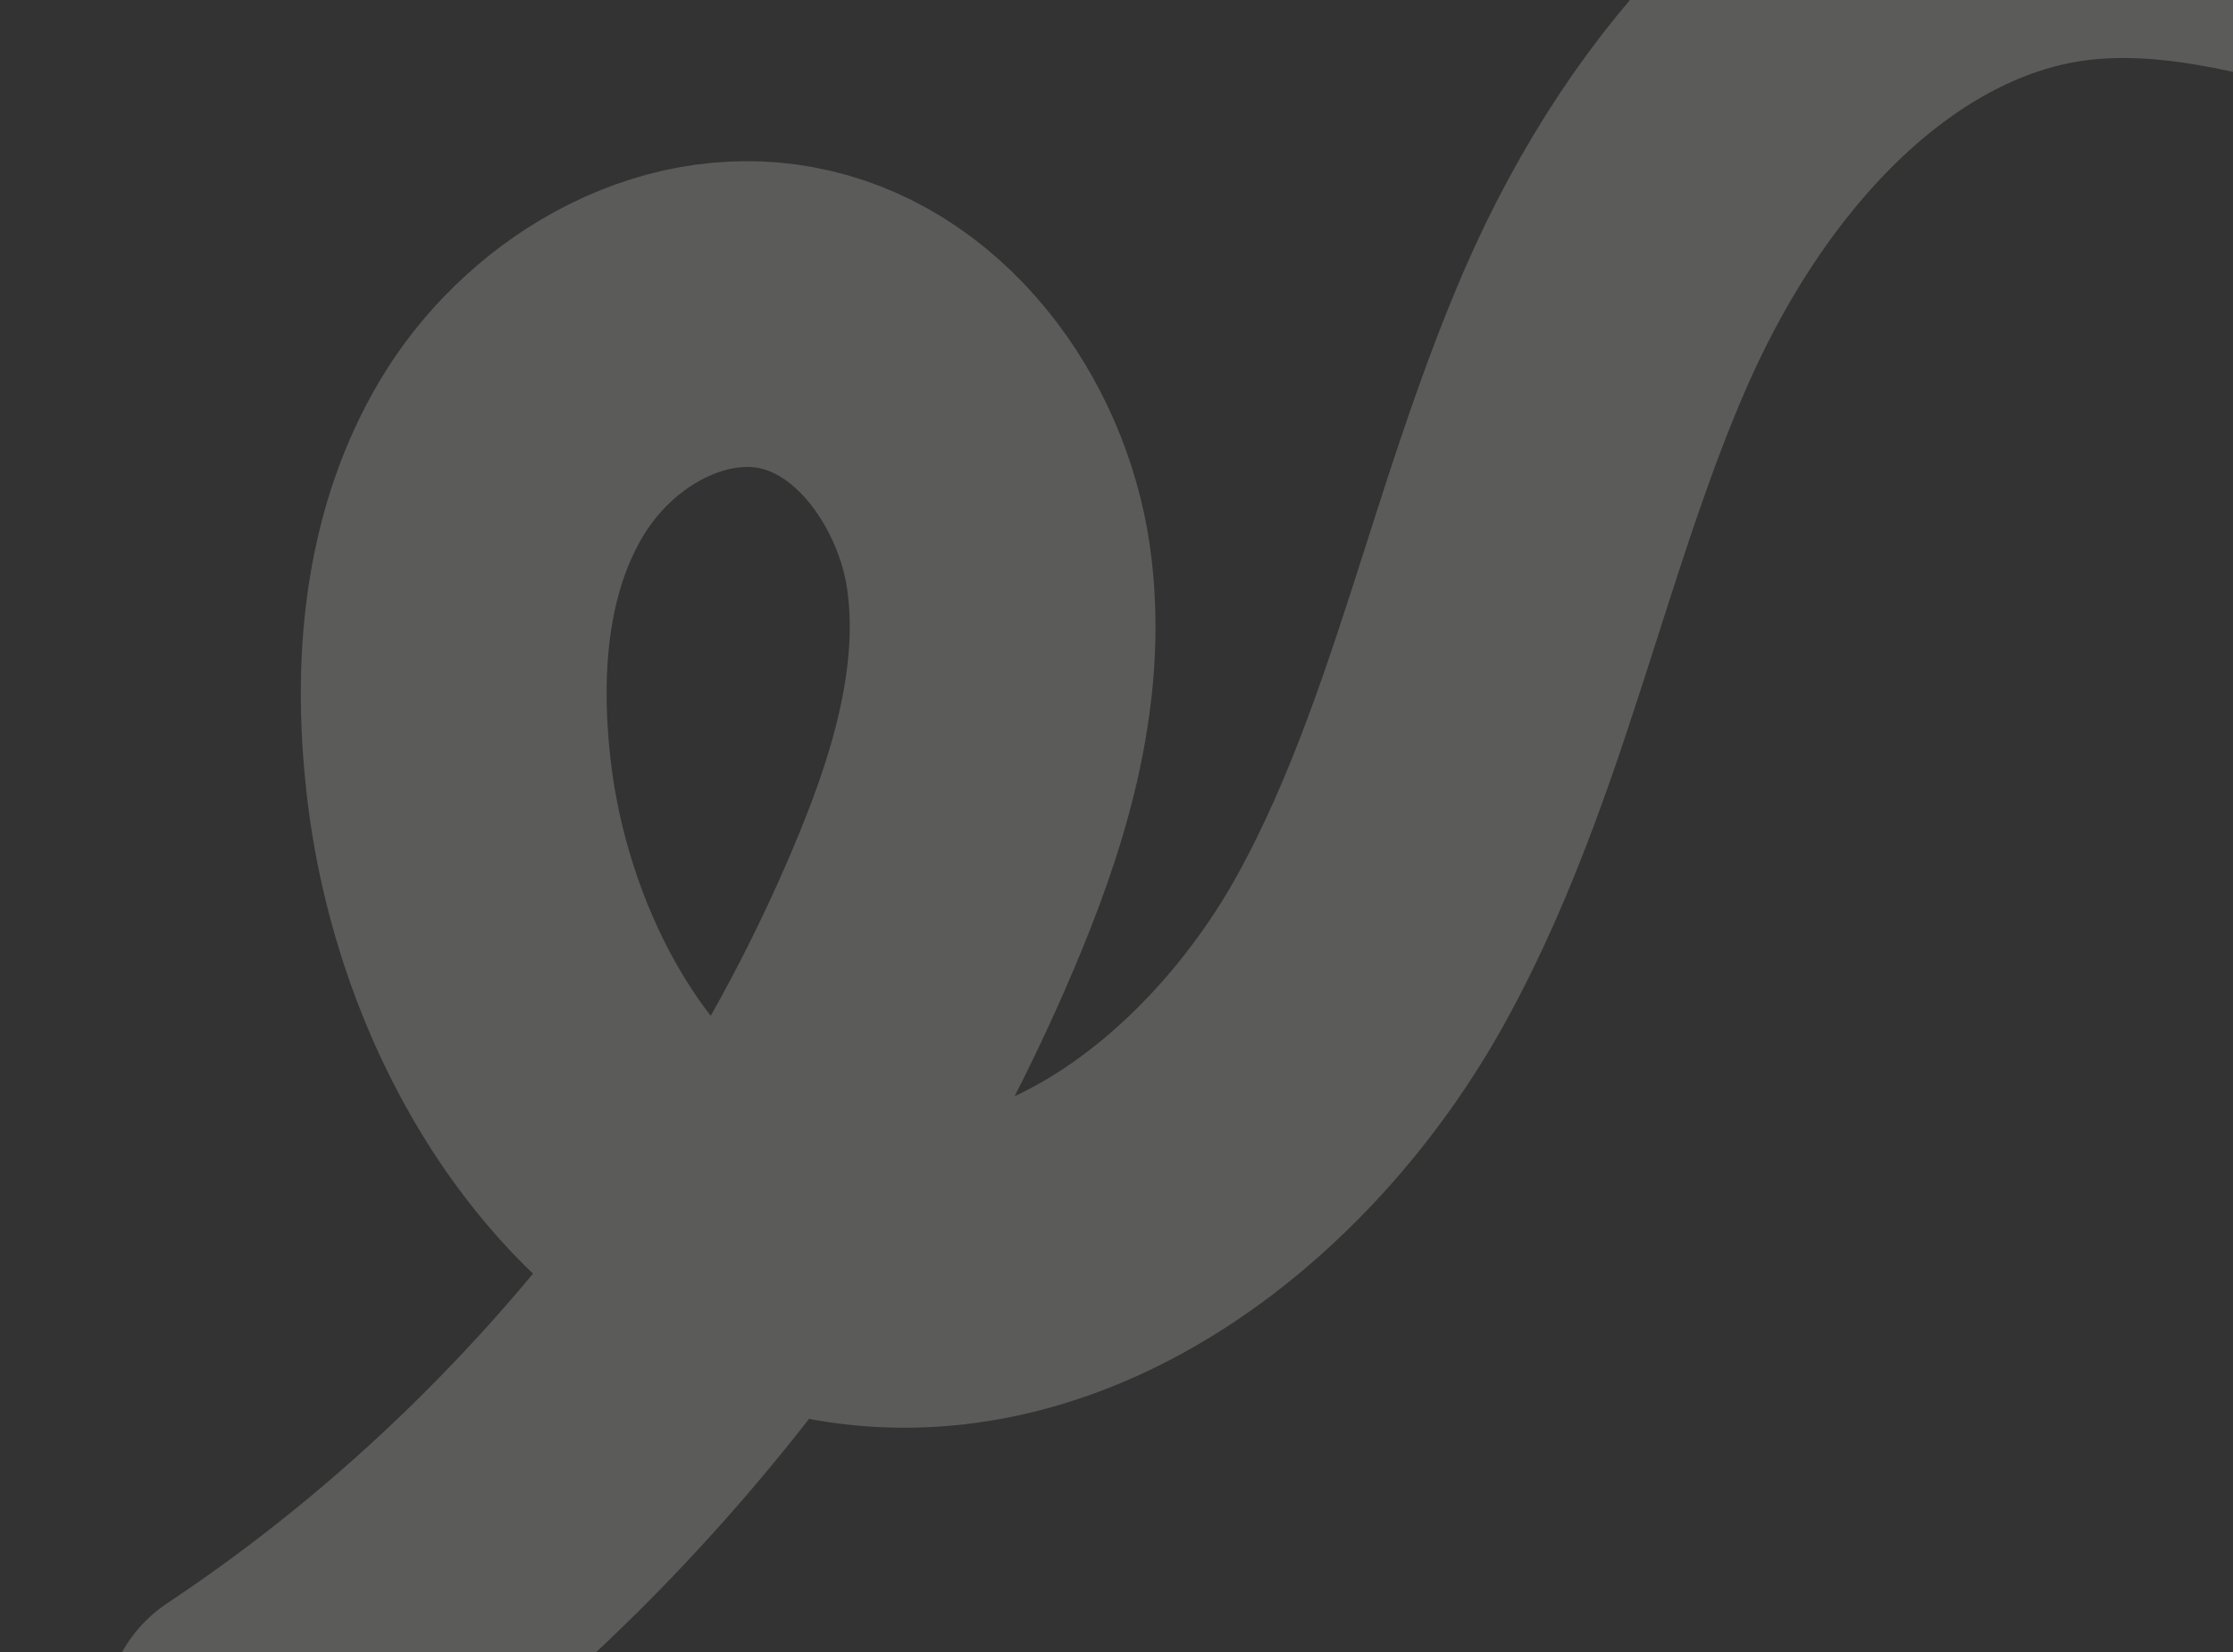 <?xml version="1.0" encoding="UTF-8"?> <svg xmlns="http://www.w3.org/2000/svg" width="527" height="390" viewBox="0 0 527 390" fill="none"><rect x="0" y="0" width="527" height="390" fill="#333333" stroke="none"/><g opacity="0.2" clip-path="url(#clip0_312_545)"><g clip-path="url(#clip1_312_545)"><g clip-path="url(#clip2_312_545)"><mask id="mask0_312_545" style="mask-type:luminance" maskUnits="userSpaceOnUse" x="-121" y="-495" width="1319" height="1040"><path d="M-87.647 163.449L956.115 -461.759L1164.84 -113.295L121.082 511.913L-87.647 163.449Z" fill="white" stroke="white" stroke-width="66" stroke-linejoin="round"></path></mask><g mask="url(#mask0_312_545)"><path d="M861.401 -326.484C878.112 -367.752 909.578 -422.011 964.516 -446.164L962.027 -451.803C938.065 -441.281 916.327 -424.19 897.42 -401.032C880.99 -380.932 866.96 -356.625 855.679 -328.785C843.164 -297.897 834.568 -265.202 826.253 -233.581C820.842 -212.985 815.247 -191.696 808.62 -171.158C788.156 -107.638 760.17 -63.498 723.068 -36.231C688.59 -10.893 644.505 0.261 602.133 -5.649C588.454 -7.561 574.613 -11.257 561.235 -14.836C537.622 -21.143 513.205 -27.651 488.413 -24.736C463.7 -21.834 440.643 -9.972 419.881 10.518C402.369 27.813 387.11 50.837 375.755 77.098C367.126 97.091 360.376 118.165 353.863 138.549C344.798 166.892 335.433 196.217 320.899 222.536C297.011 265.81 250.119 305.508 199.226 296.648C193.091 295.569 187.264 293.862 181.749 291.591C198.116 267.561 212.016 242.067 223.251 215.435C232.714 193.01 243.024 163.408 238.692 133.395C236.612 119.047 230.519 105.05 221.534 94.017C211.729 81.988 199.363 74.331 185.763 71.893C172.922 69.582 159.411 72.032 146.709 78.974C134.923 85.418 124.65 95.385 117.796 107.065C105.857 127.383 101.634 153.389 105.243 184.365C108.453 211.903 118.627 238.708 133.886 259.816C144.866 275.006 157.924 286.557 172.441 294.037C141.401 337.988 102.271 376.371 57.697 405.977L61.102 411.119C96.734 387.451 128.828 358.532 156.494 325.134C164.116 315.935 171.348 306.456 178.168 296.746C184.596 299.513 191.281 301.51 198.163 302.723C220.992 306.694 244.844 301.64 267.508 288.065C269.219 287.04 270.933 285.962 272.637 284.838C293.882 270.779 312.949 249.714 326.303 225.506C341.12 198.659 350.588 169.049 359.743 140.43C366.221 120.187 372.903 99.256 381.415 79.555C405.784 23.151 446.061 -13.543 489.136 -18.62C512.748 -21.393 535.528 -15.306 559.643 -8.873C573.202 -5.248 587.212 -1.499 601.275 0.456C640.01 5.861 680.114 -2.464 713.574 -22.507C718.079 -25.206 722.469 -28.125 726.718 -31.252C764.916 -59.314 793.615 -104.461 814.501 -169.277C821.167 -189.976 826.783 -211.345 832.222 -232.01C840.492 -263.45 849.029 -295.956 861.401 -326.484ZM111.38 183.647C107.92 154.035 111.873 129.319 123.107 110.193C129.205 99.821 137.671 91.432 147.21 85.719C158.888 78.724 172.173 75.725 184.666 77.97C211.467 82.777 229.069 109.937 232.588 134.281C236.708 162.797 226.725 191.347 217.575 213.038C206.36 239.59 192.367 265.071 175.97 288.966C137.982 269.964 116.094 224.032 111.38 183.647Z" fill="#F9FAF1" stroke="#F9FAF1" stroke-width="66" stroke-miterlimit="10" stroke-linejoin="round"></path></g></g></g></g><defs><clipPath id="clip0_312_545"><rect width="527" height="390" fill="white"></rect></clipPath><clipPath id="clip1_312_545"><rect width="577" height="390" fill="white" transform="translate(-50)"></rect></clipPath><clipPath id="clip2_312_545"><rect width="587" height="390" fill="white" transform="translate(-30)"></rect></clipPath></defs></svg> 